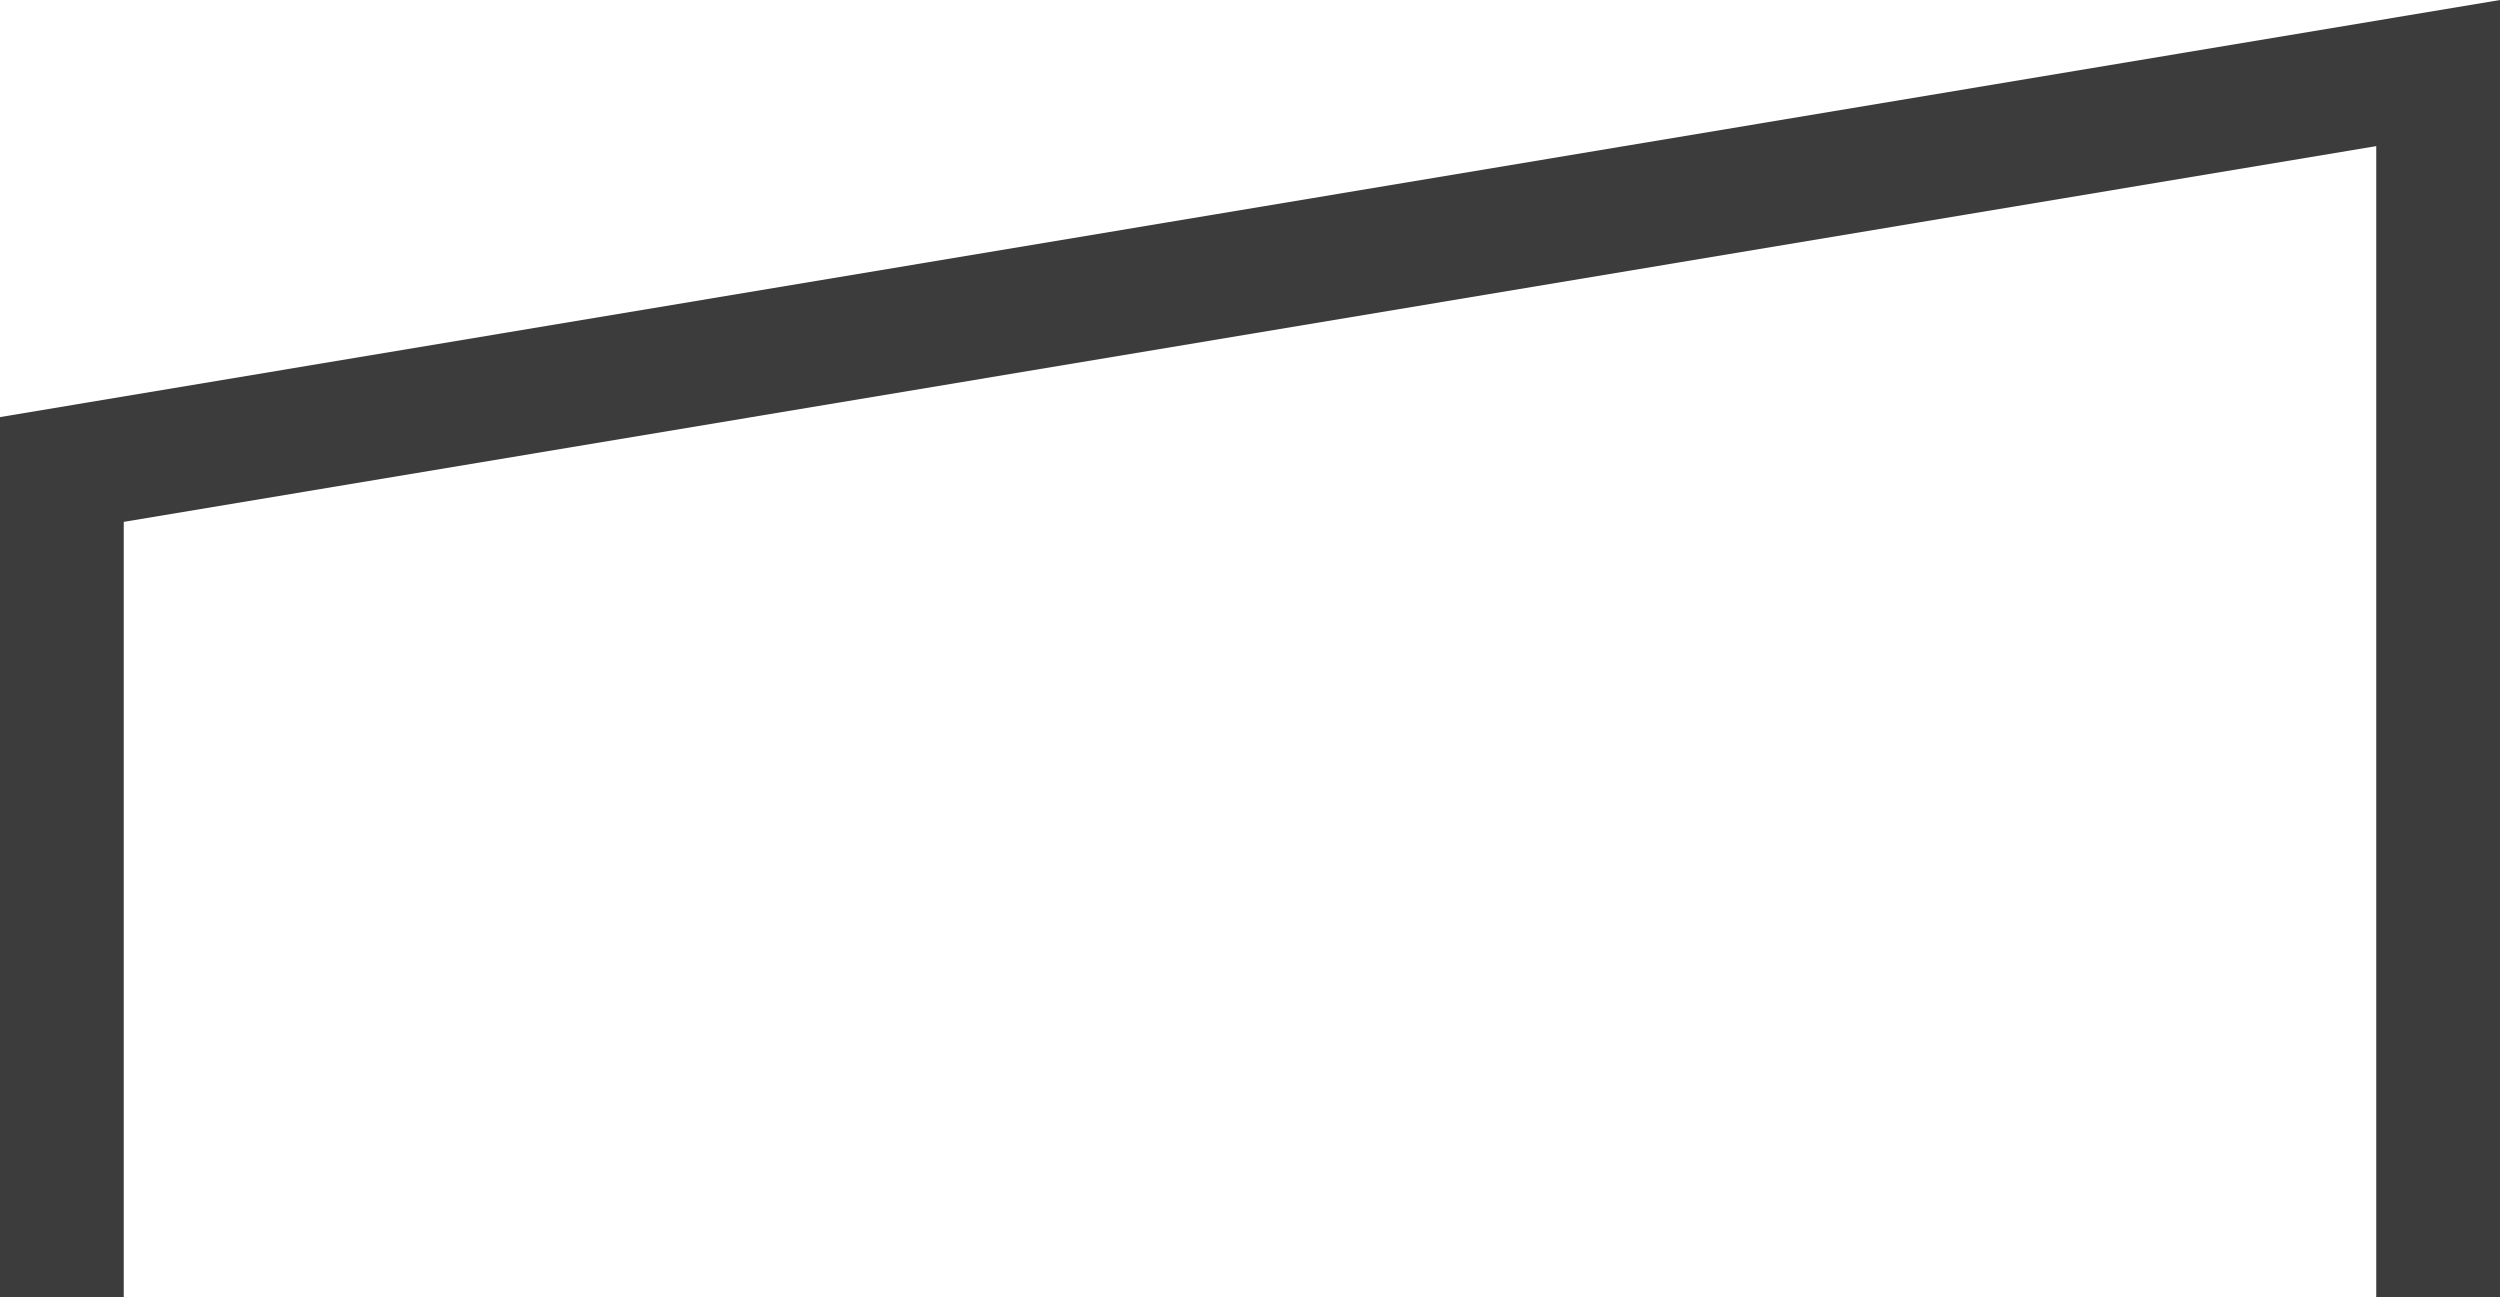 <?xml version="1.0" encoding="UTF-8"?> <svg xmlns="http://www.w3.org/2000/svg" width="163.974" height="85.102" viewBox="0 0 163.974 85.102"><path d="M615.734,440.564h-8.117V382.817l163.974-27.355v85.1h-8.117V365.045L615.734,389.69Z" transform="translate(-607.617 -355.461)" fill="#3c3c3c"></path></svg> 